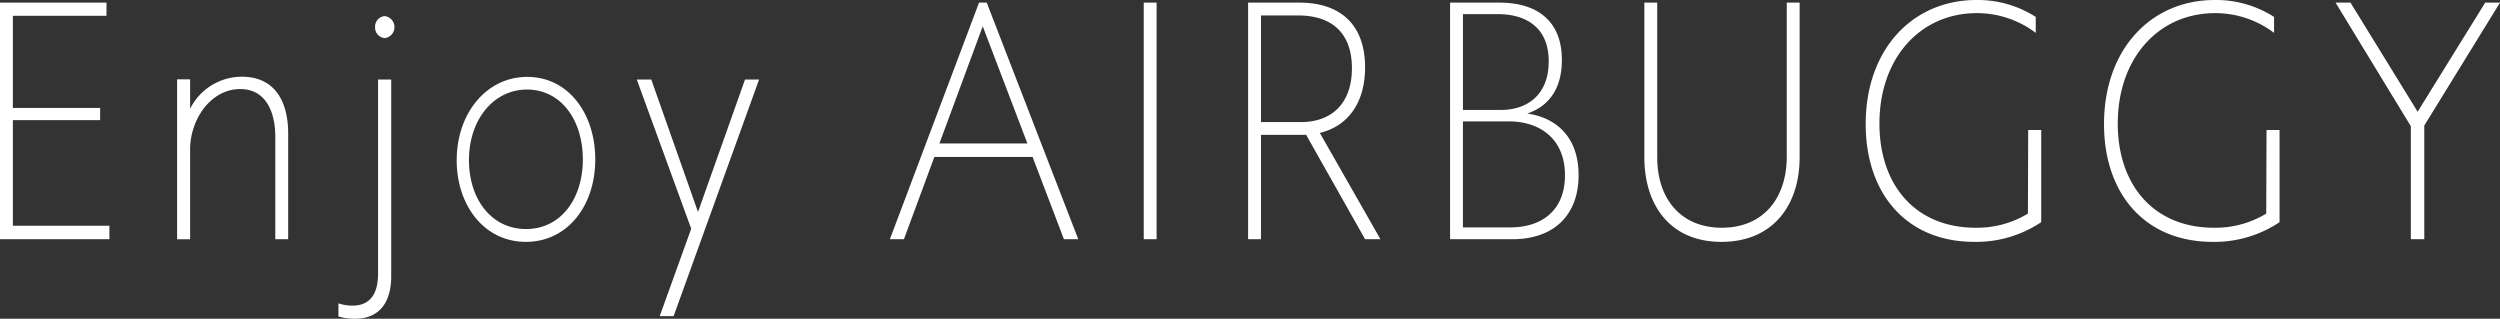 <svg xmlns="http://www.w3.org/2000/svg" viewBox="0 0 868.142 110.689"><rect x="0" y="0" width="868.142" height="110.689" fill="#333333" stroke="none"/><path d="M37.999 78.396v4.678h-38V.913h36.976v4.564H4.468v32.009h30.3v4.222h-30.3v36.688zm62.073-31.952v36.63h-4.47V47.528c0-8.5-3.184-16.6-12.17-16.6-10.373 0-17.408 10.728-17.408 20.883v31.267h-4.522v-55.52h4.52v10.214a20.06 20.06 0 0 1 17.98-11.127c10.885 0 16.07 7.817 16.07 19.799zm17.448 63.447v-4.565a14.76 14.76 0 0 0 4.929.8c7.087 0 8.833-5.591 8.833-10.954V27.615h4.57v68.411c0 7.532-3.028 14.663-12.631 14.663a19.581 19.581 0 0 1-5.701-.798zM130.254 9.414a3.642 3.642 0 0 1 3.39-3.823 3.858 3.858 0 0 1 0 7.645 3.643 3.643 0 0 1-3.39-3.822zM158.59 55.63c0-16.148 10.218-28.928 24.494-28.928s23.622 12.724 23.622 28.642c0 16.319-9.809 28.642-24.085 28.642-14.482.001-24.031-12.666-24.031-28.356zm43.8-.286c0-13.807-7.7-24.249-19.36-24.249-11.553 0-20.18 10.327-20.18 24.535 0 13.579 7.857 23.906 19.821 23.906s19.722-10.383 19.722-24.192zm61.205-27.729l-29.68 82.161h-4.827l10.937-30.353-18.9-51.808h5.032l16.228 45.989 16.329-45.989zm94.973 26.874h-34.1l-10.576 28.585h-4.877L339.979.913h2.671l31.787 82.161h-4.982zm-1.8-4.679L341.263 9.134l-15.045 40.682zM397.171.913h4.468v82.161h-4.468zm76.862 82.161l-20.488-36.289a11.213 11.213 0 0 1-1.387.057h-14.275v36.232h-4.468V.913h17.819c14.276 0 22.8 7.7 22.8 22.48 0 12.381-6.008 20.426-15.712 22.766l21.053 36.916zm-22.234-40.682c10.373 0 17.665-6.218 17.665-18.714 0-12.268-7.034-18.315-18.692-18.315h-12.889v37.029zm96.377 18.431c0 13.865-8.575 22.252-23.005 22.252h-21.623V.913H520.7c12.94 0 21.669 6.218 21.669 19.912 0 9.7-4.262 15.976-12.016 18.6 10.579 1.541 17.823 8.616 17.823 21.398zM508.018 4.907V38.17h13.249c9.347 0 16.535-5.476 16.535-16.831 0-13.238-9.756-16.432-17.563-16.432zm35.433 55.973c0-12.781-8.831-18.716-19.411-18.716h-16.025v36.8h16.434c11.194.003 18.999-6.102 18.999-18.084zm27.562-6.277V.913h4.468v53.69c0 14.607 8.319 24.478 22.442 24.478 14.326 0 22.542-10.156 22.542-24.706V.913h4.468v53.69c0 16.775-9.345 29.384-27.166 29.384-17.923 0-26.754-12.895-26.754-29.384zm137.814-9.471v32.009a40.553 40.553 0 0 1-23.212 6.847c-23.622 0-37.743-16.774-37.743-40.91 0-26.018 16.329-43.077 38.462-43.077a37.333 37.333 0 0 1 20.593 5.877v5.534a33.808 33.808 0 0 0-20.54-6.847c-19.412 0-33.739 15.464-33.739 38.342 0 21.51 12.633 36.174 33.378 36.174a33.989 33.989 0 0 0 18.178-4.907l.1-29.041zm82.763 0v32.009a40.544 40.544 0 0 1-23.21 6.847c-23.622 0-37.745-16.774-37.745-40.91 0-26.018 16.331-43.077 38.463-43.077a37.327 37.327 0 0 1 20.591 5.877v5.534a33.805 33.805 0 0 0-20.54-6.847c-19.411 0-33.739 15.464-33.739 38.342 0 21.51 12.633 36.174 33.38 36.174a33.992 33.992 0 0 0 18.178-4.907l.1-29.041zm50.261-1.541v39.483h-4.673V43.819L811.04.913h5.186l23.315 37.886L863.007.913h5.135z" fill="#fff"/></svg>